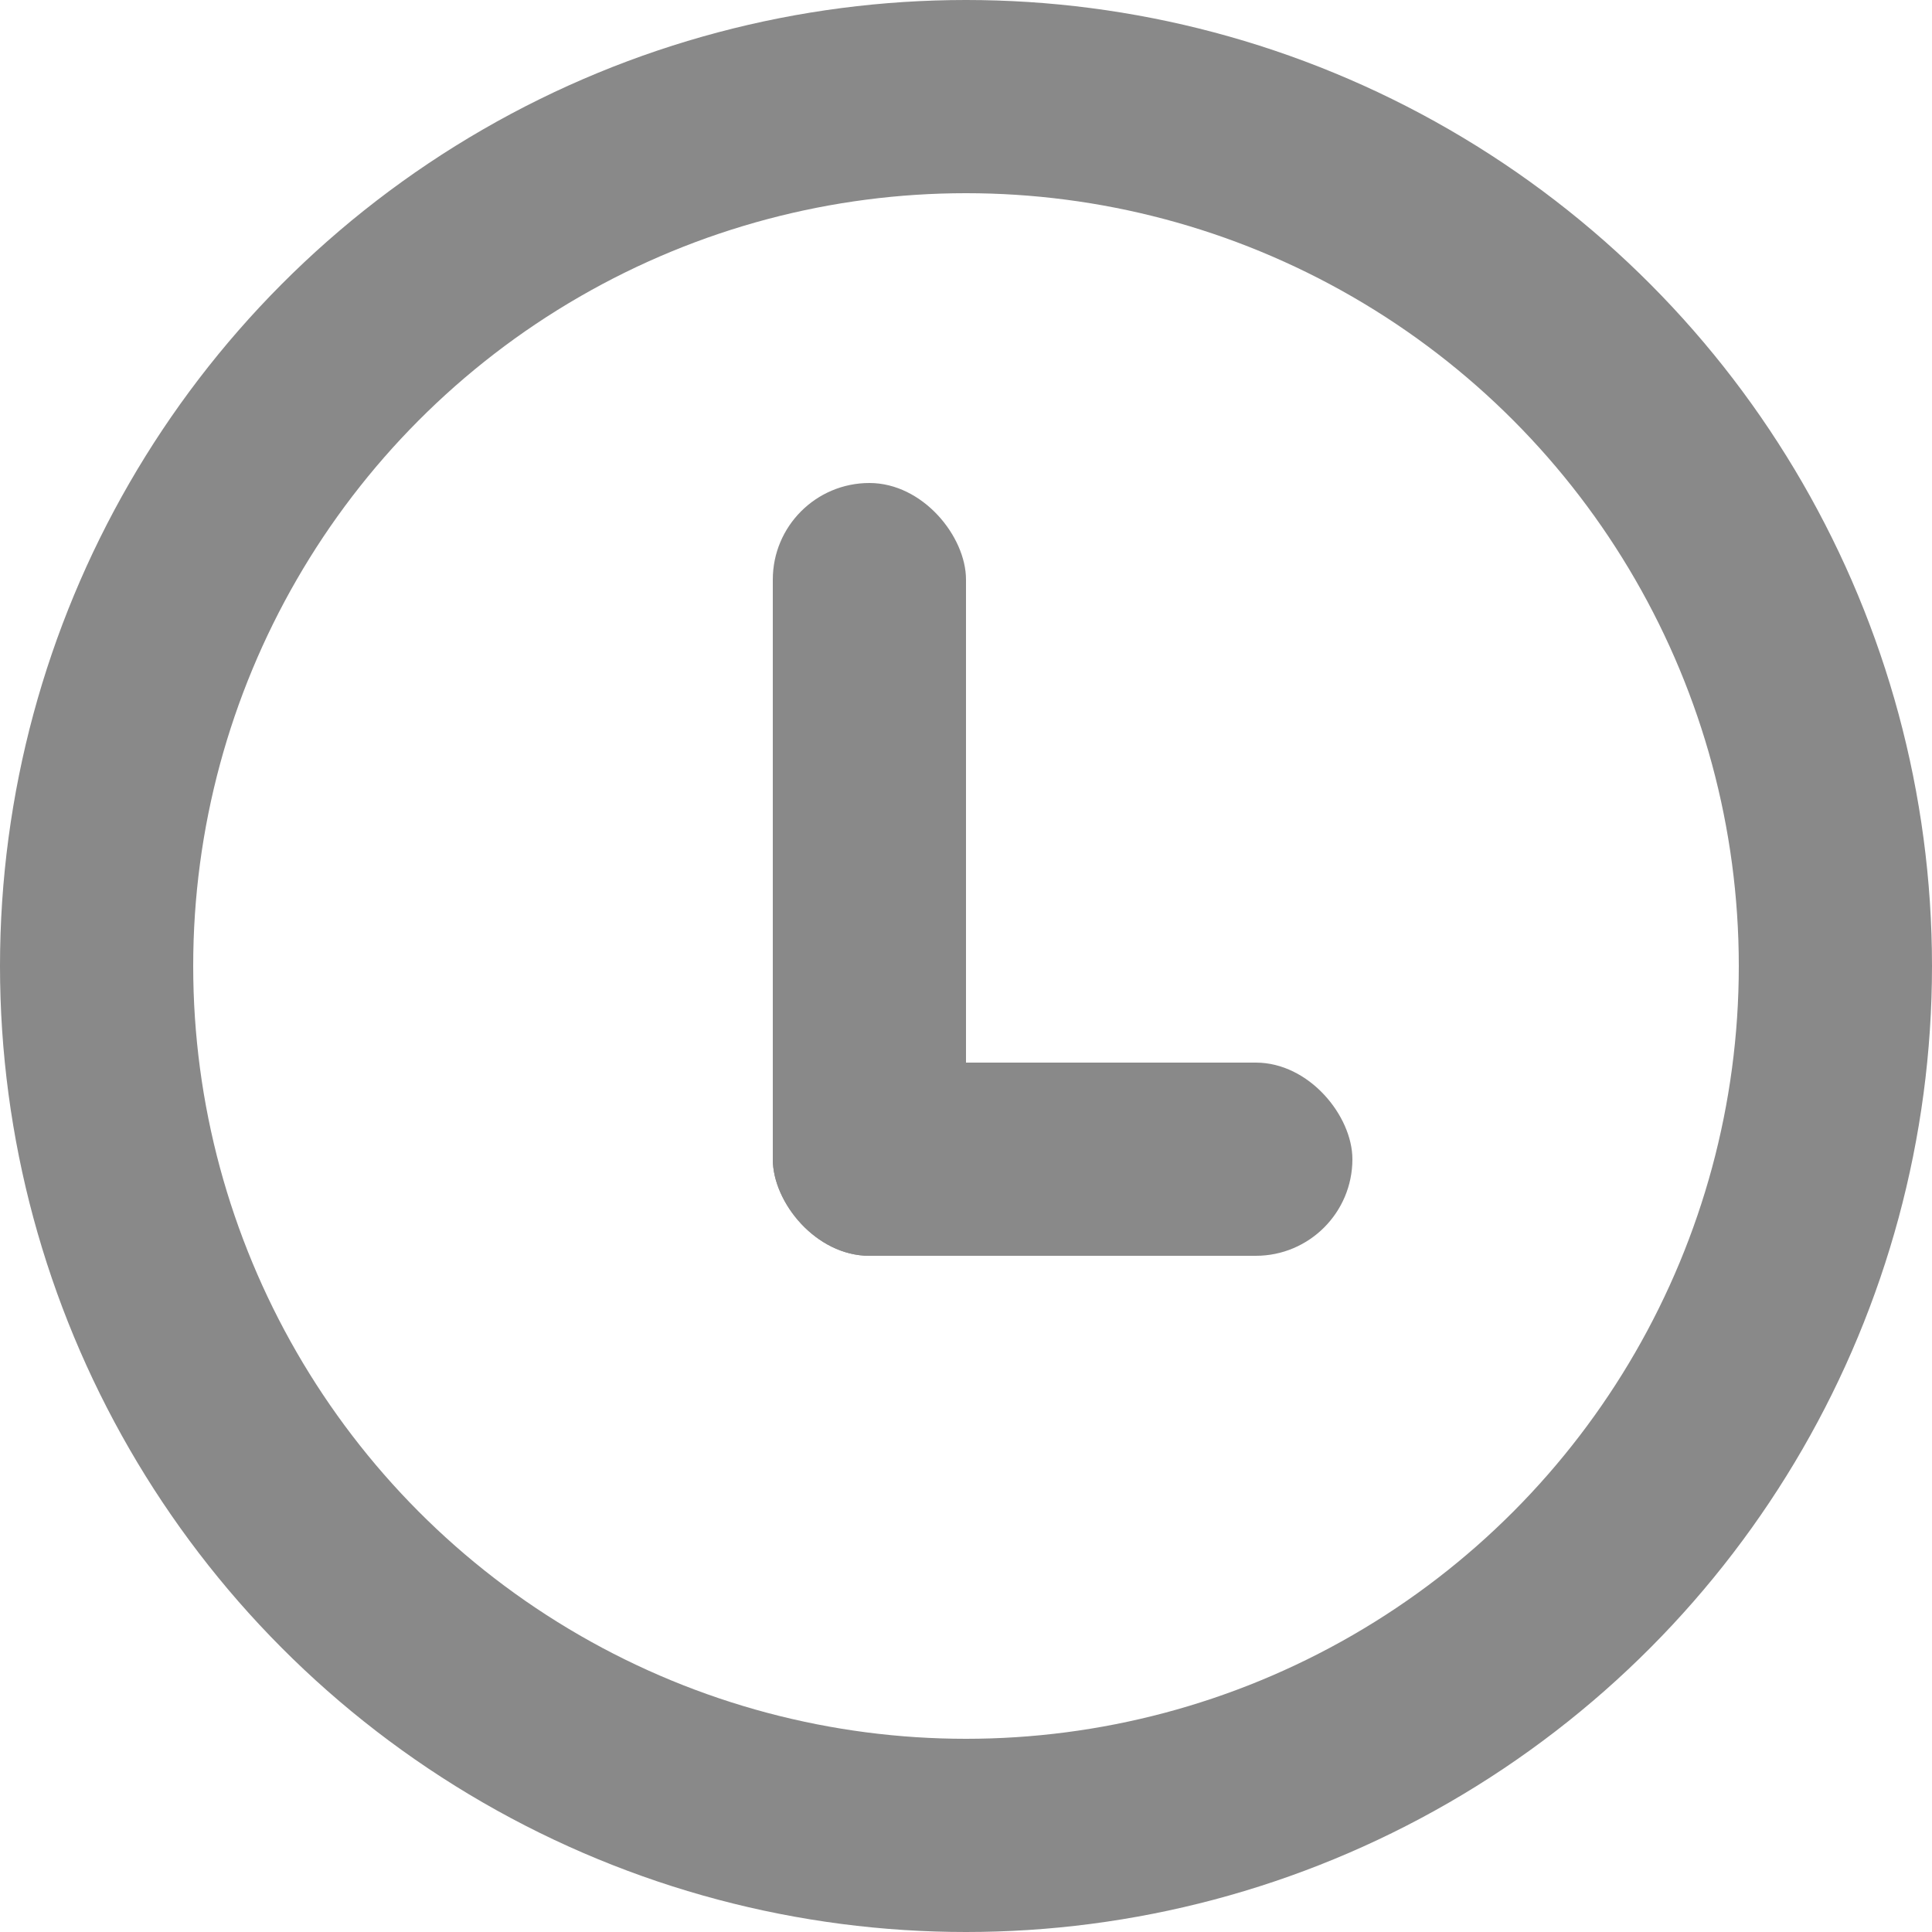 <?xml version="1.0" encoding="UTF-8"?>
<svg width="20px" height="20px" viewBox="0 0 20 20" version="1.1" xmlns="http://www.w3.org/2000/svg" xmlns:xlink="http://www.w3.org/1999/xlink">
    <title>footer_ico1</title>
    <g id="控件" stroke="none" stroke-width="1" fill="none" fill-rule="evenodd">
        <g id="编组-8" transform="translate(0, 0)">
            <circle id="椭圆形" stroke="#898989" stroke-width="2" cx="10" cy="10" r="9"></circle>
            <rect id="矩形" fill="#898989" x="8" y="5" width="2" height="8" rx="1"></rect>
            <rect id="矩形" fill="#898989" x="8" y="11" width="6" height="2" rx="1"></rect>
        </g>
    </g>
</svg>